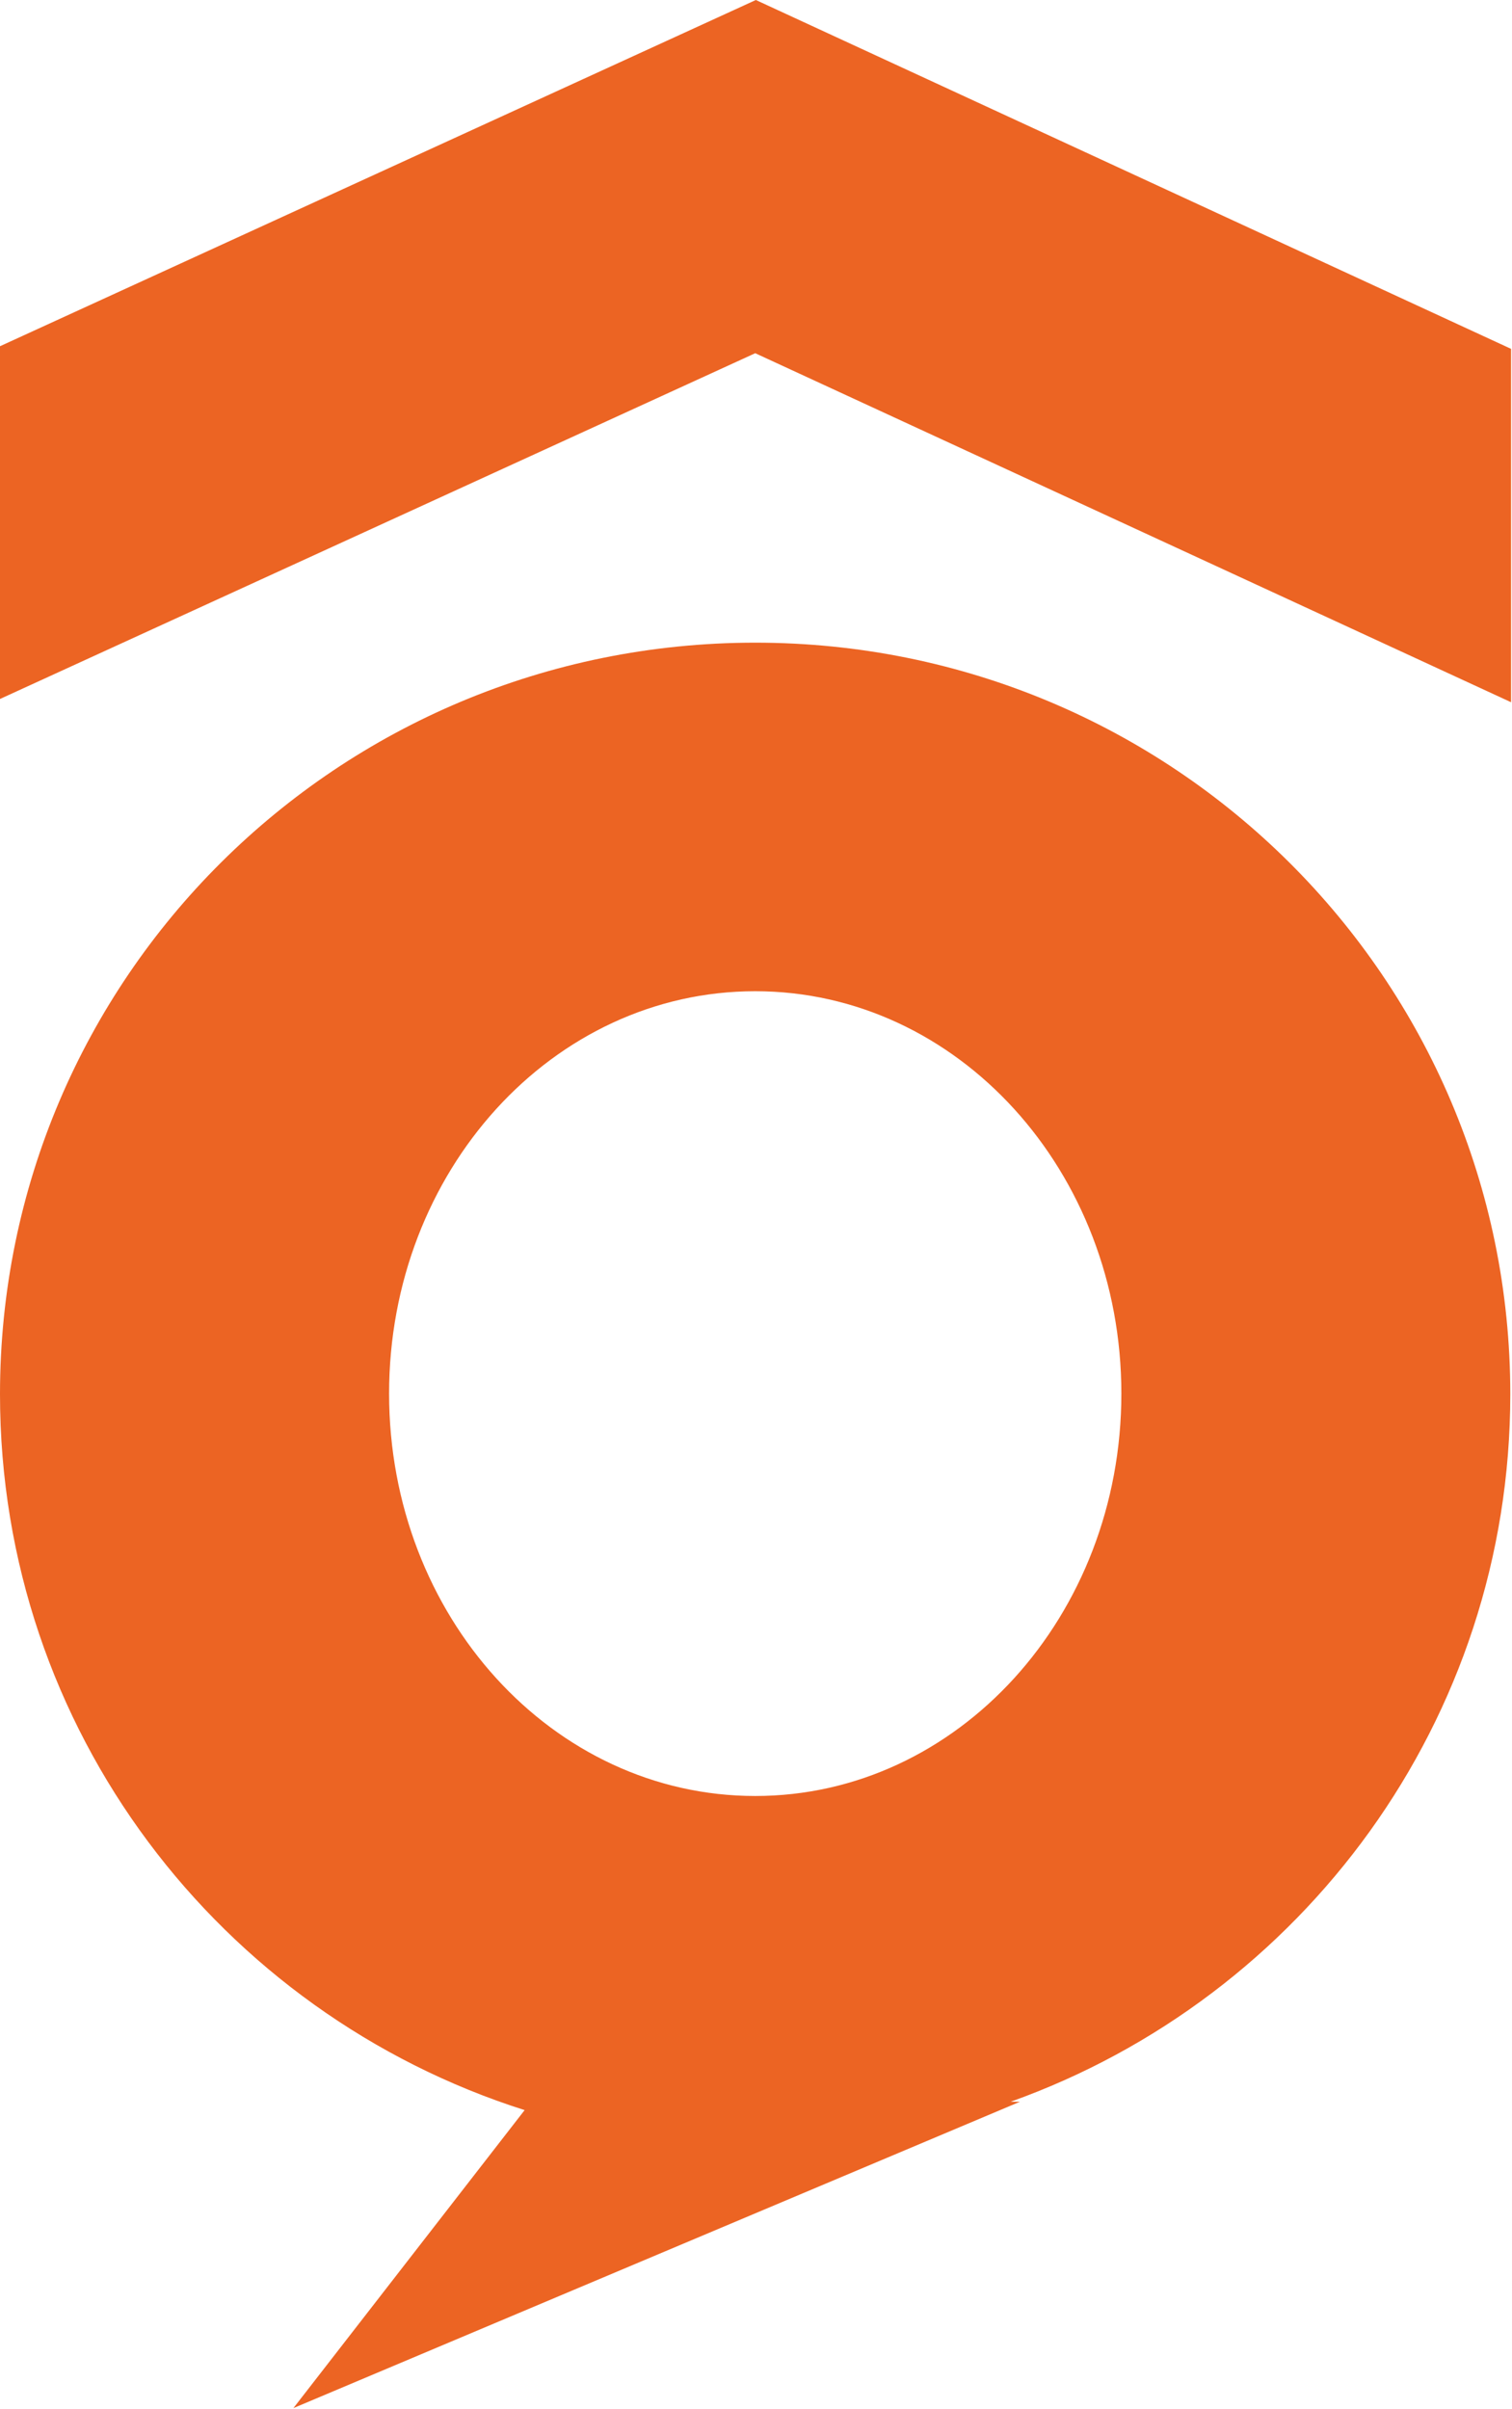 <svg version="1.2" xmlns="http://www.w3.org/2000/svg" viewBox="0 0 975 1553" width="975" height="1553">
	<title>omhhhh-svg</title>
	<style>
		.s0 { fill: #ec6423 } 
	</style>
	<g id="Layer">
		<path id="Layer" fill-rule="evenodd" class="s0" d="m0 898.8c0-268 217.7-484.5 487-484.5 269.3 0 486.9 216.5 486.9 484.5 0 210.3-134.2 389-322.2 456.1h6l-468.5 197.5 149.1-192.1c-196.4-62.4-338.3-245.2-338.3-461.5zm723.1-0.4c0-143.4-105.6-259.4-236.1-259.4-130.6 0-236.1 116-236.1 259.4 0 143.4 105.5 259.4 236.1 259.4 130.5 0 236.1-116 236.1-259.4zm251.3-445.7l-487.4-225-487 222.9v-227.4l487.4-223.2 487 224.9z"/>
	</g>
</svg>
